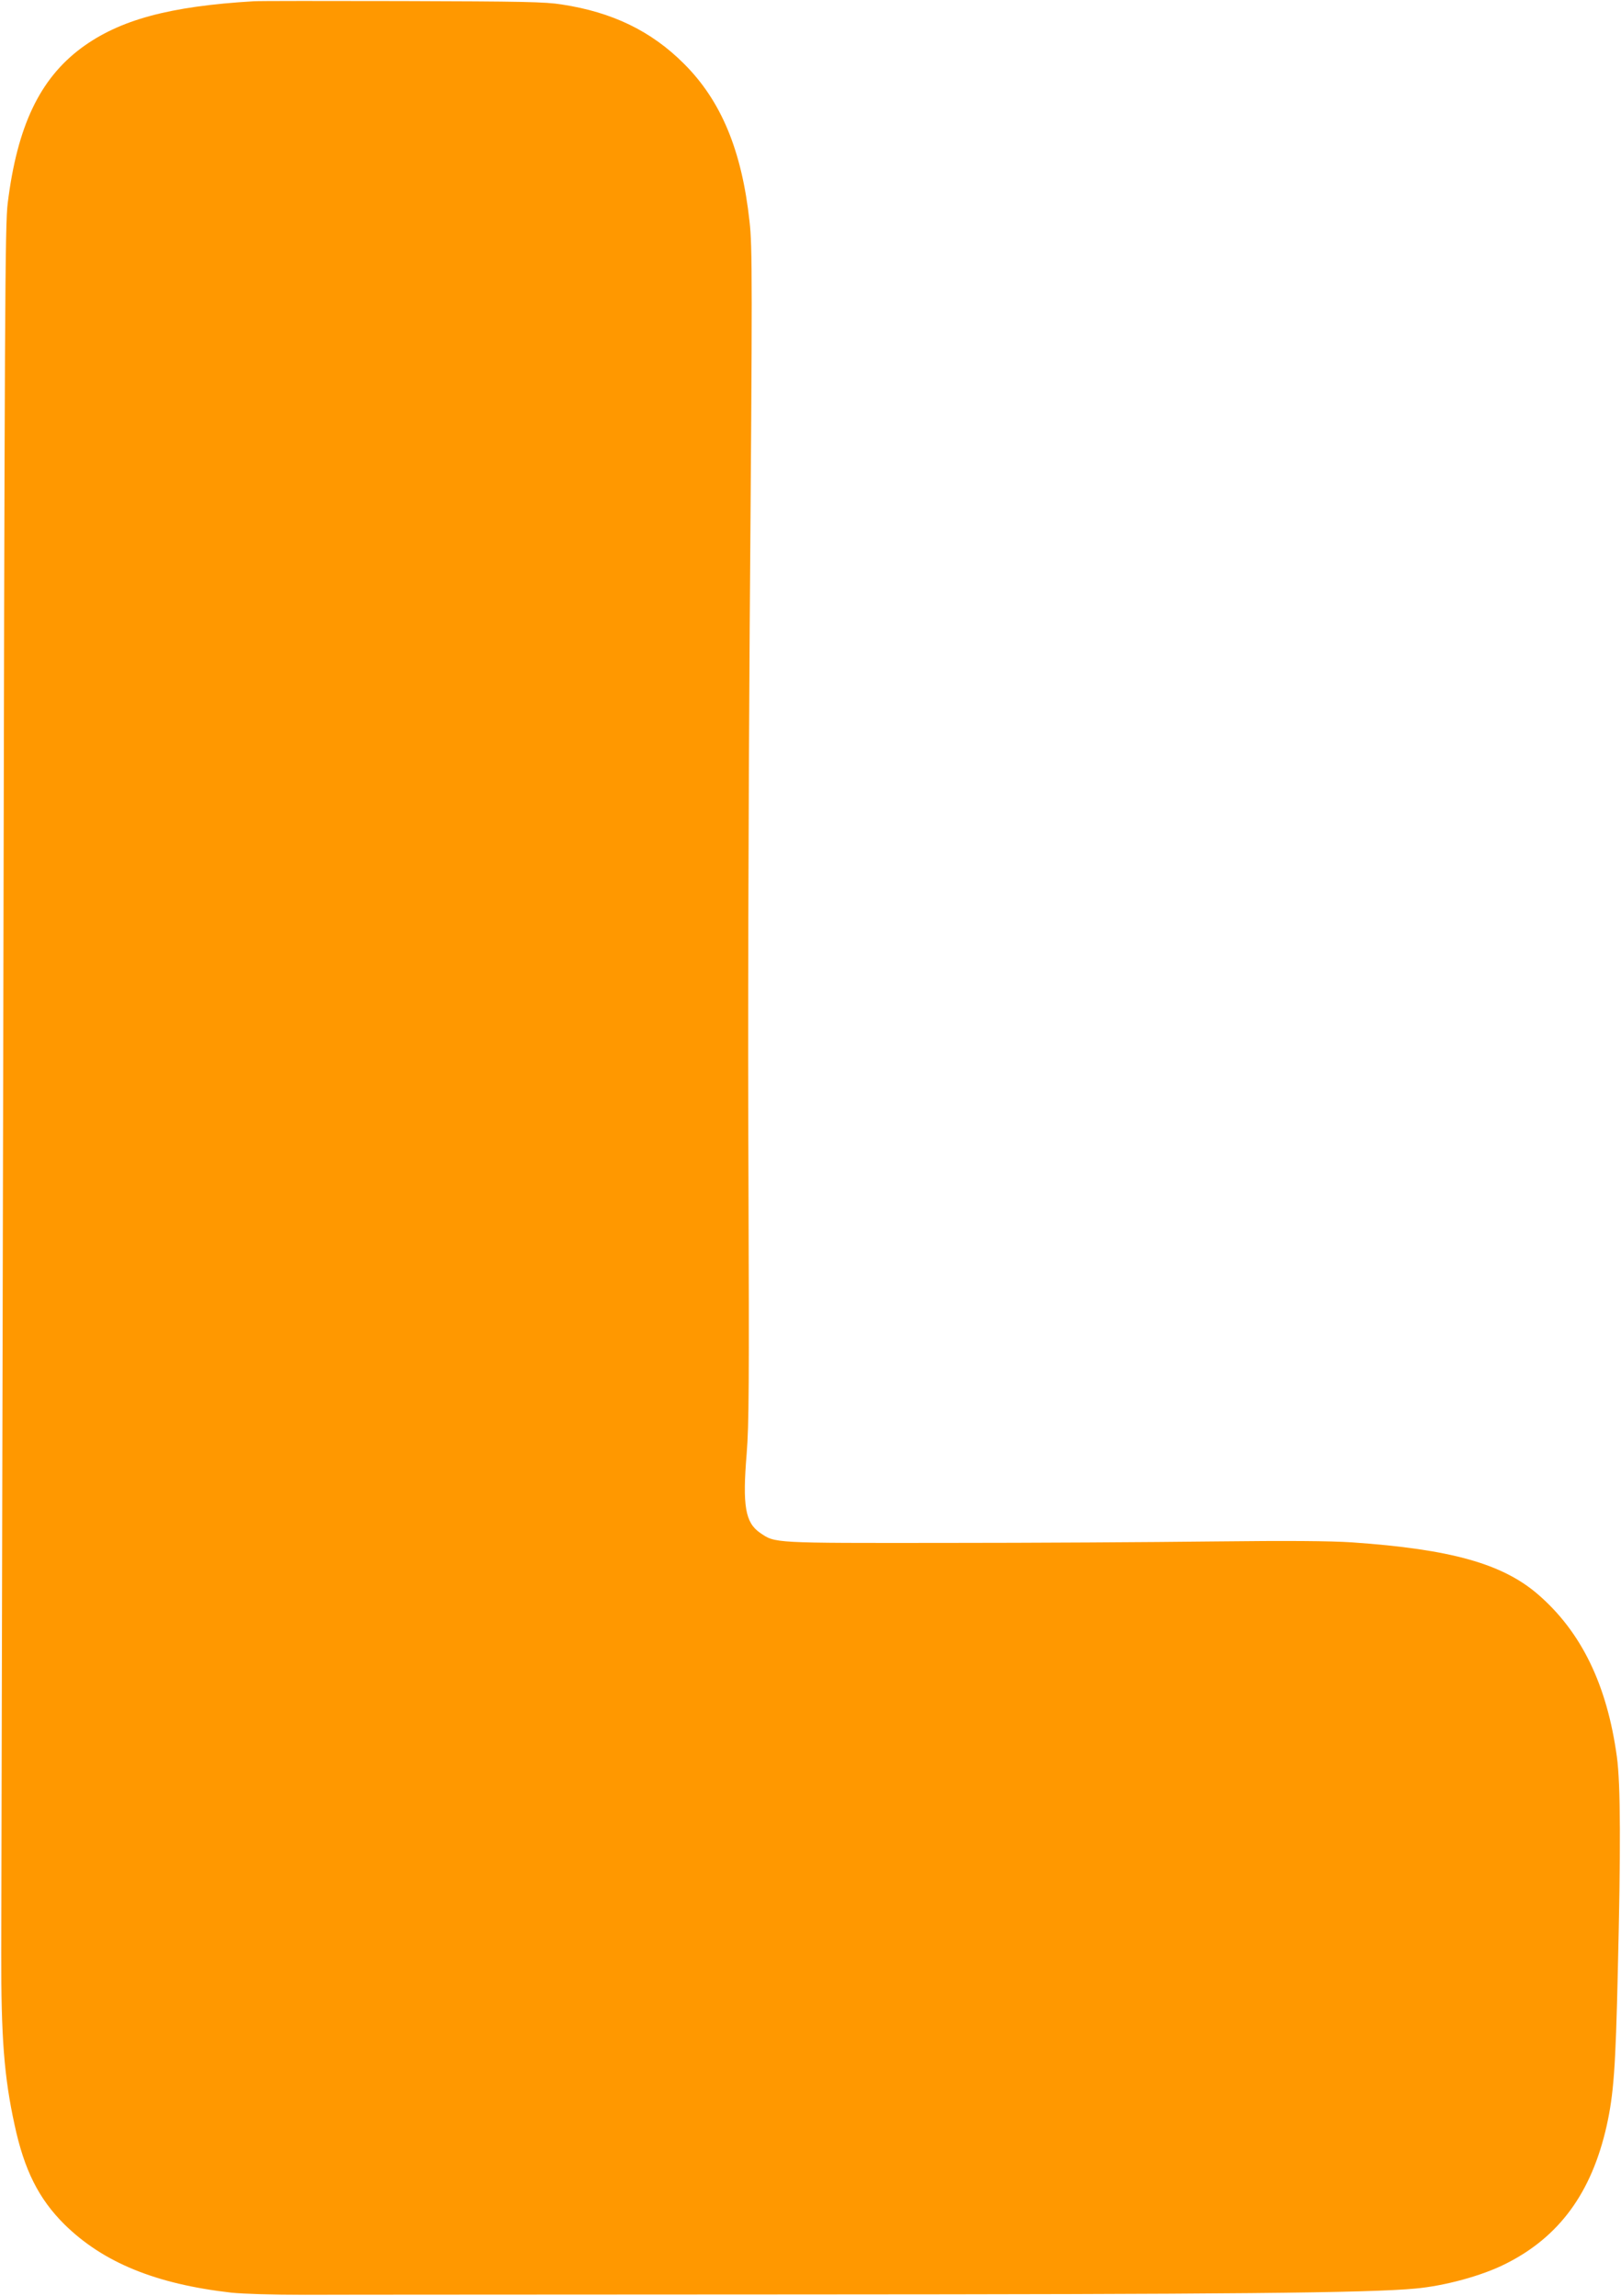 <?xml version="1.0" standalone="no"?>
<!DOCTYPE svg PUBLIC "-//W3C//DTD SVG 20010904//EN"
 "http://www.w3.org/TR/2001/REC-SVG-20010904/DTD/svg10.dtd">
<svg version="1.0" xmlns="http://www.w3.org/2000/svg"
 width="904pt" height="1280pt" viewBox="0 0 904 1280"
 preserveAspectRatio="xMidYMid meet">
<g transform="translate(0,1280) scale(0.1,-0.1)"
fill="#ff9800" stroke="none">
<path d="M1415 12793 c-472 -28 -750 -104 -962 -261 -232 -173 -357 -436 -410
-865 -15 -119 -17 -572 -25 -4752 -6 -2541 -10 -4793 -11 -5005 -1 -469 16
-689 74 -955 54 -253 135 -414 278 -556 216 -213 510 -333 931 -381 70 -7 230
-12 410 -12 162 1 1409 1 2770 2 2375 1 3162 8 3425 33 163 15 369 71 500 137
301 150 481 397 565 770 39 176 50 324 62 852 17 696 16 1052 -5 1206 -55 401
-198 696 -440 905 -198 171 -486 252 -1037 290 -125 8 -347 10 -780 5 -333 -4
-1003 -8 -1490 -8 -966 -1 -946 -2 -1031 56 -83 57 -99 151 -75 441 13 163 14
381 10 1545 -4 773 0 2092 7 3070 15 1930 15 2114 -1 2255 -43 396 -158 673
-366 880 -182 182 -399 287 -681 330 -92 15 -222 17 -888 19 -429 1 -802 1
-830 -1z"/>
</g>
</svg>
